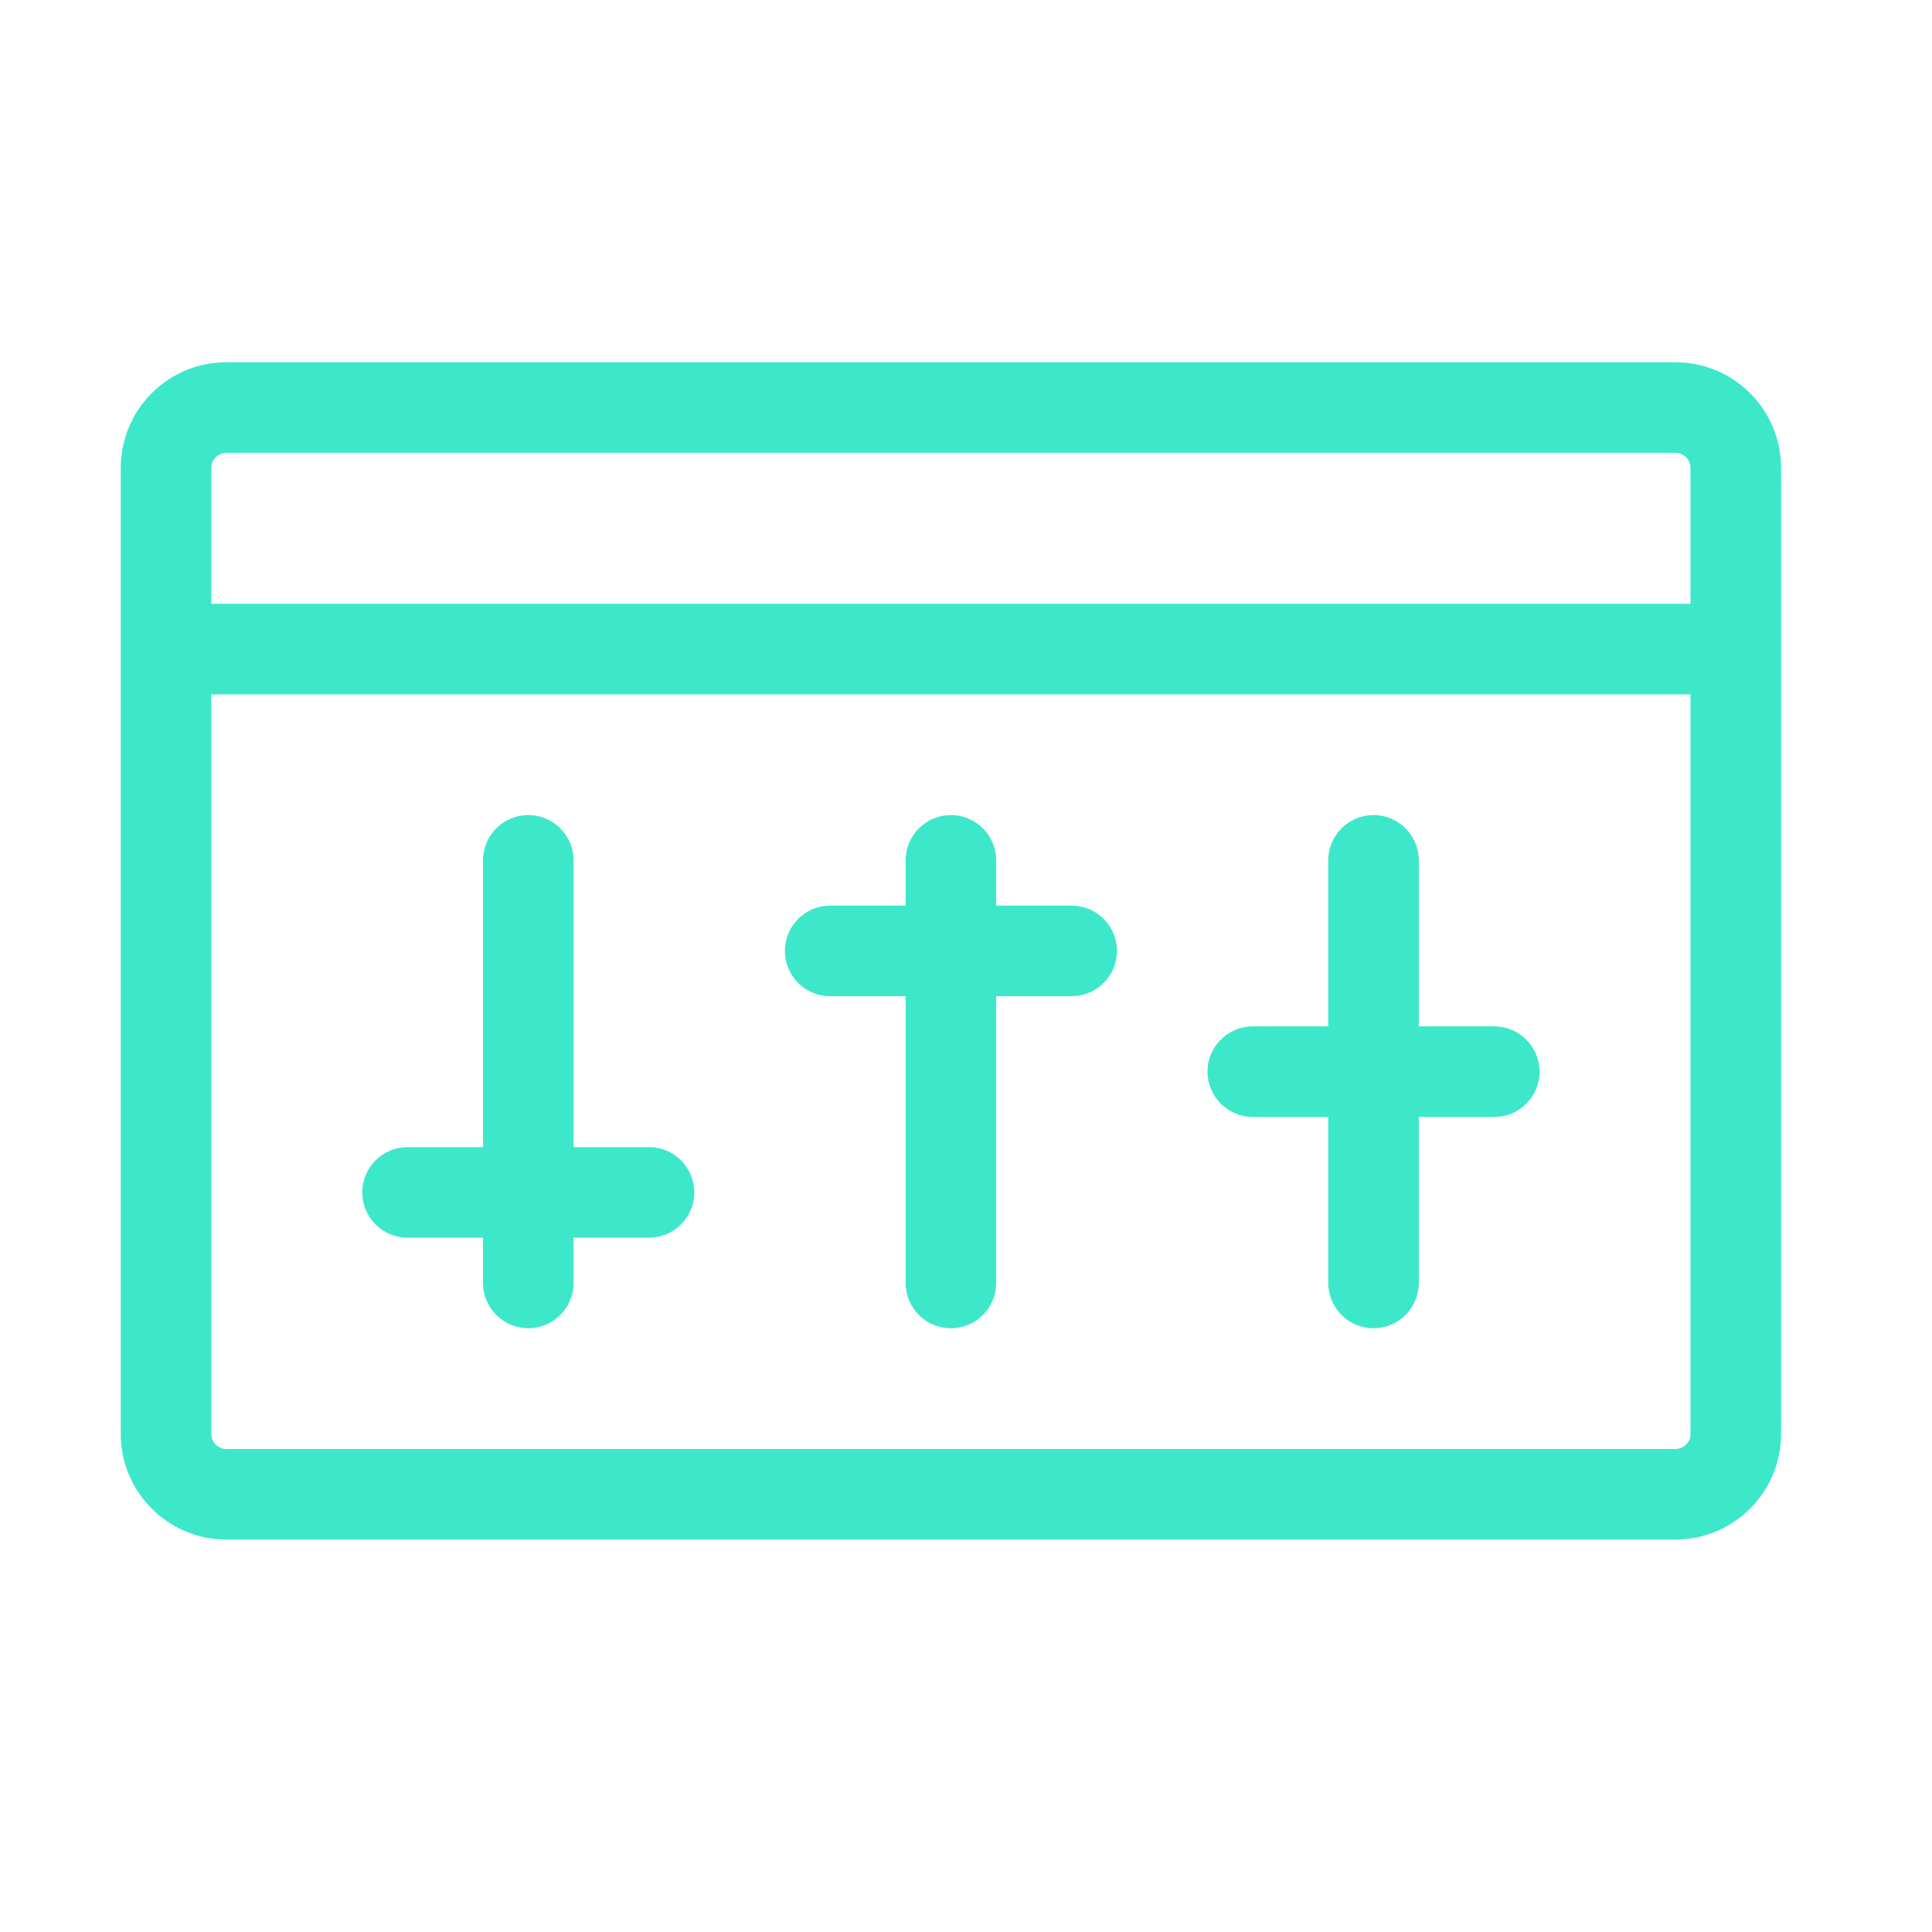 <svg width="64" height="64" viewBox="0 0 64 64" fill="none" xmlns="http://www.w3.org/2000/svg">
<path d="M12 39.5C12 38.672 12.672 38 13.5 38H16V28.5C16 27.672 16.672 27 17.5 27C18.328 27 19 27.672 19 28.5V38H21.5C22.328 38 23 38.672 23 39.5C23 40.328 22.328 41 21.5 41H19V42.5C19 43.328 18.328 44 17.5 44C16.672 44 16 43.328 16 42.5V41H13.5C12.672 41 12 40.328 12 39.5Z" fill="#3DE8CA"/>
<path d="M27.5 30C26.672 30 26 30.672 26 31.5C26 32.328 26.672 33 27.5 33H30V42.5C30 43.328 30.672 44 31.5 44C32.328 44 33 43.328 33 42.5V33H35.5C36.328 33 37 32.328 37 31.5C37 30.672 36.328 30 35.5 30H33V28.5C33 27.672 32.328 27 31.5 27C30.672 27 30 27.672 30 28.5V30H27.5Z" fill="#3DE8CA"/>
<path d="M40 35.5C40 34.672 40.672 34 41.5 34H44V28.5C44 27.672 44.672 27 45.5 27C46.328 27 47 27.672 47 28.5V34H49.5C50.328 34 51 34.672 51 35.5C51 36.328 50.328 37 49.5 37H47V42.5C47 43.328 46.328 44 45.5 44C44.672 44 44 43.328 44 42.5V37H41.5C40.672 37 40 36.328 40 35.5Z" fill="#3DE8CA"/>
<path fill-rule="evenodd" clip-rule="evenodd" d="M4 47.5C4 49.433 5.567 51 7.5 51L55.5 51C57.433 51 59 49.433 59 47.5V15.5C59 13.567 57.433 12 55.5 12L7.5 12C5.567 12 4 13.567 4 15.5V47.5ZM56 20V15.5C56 15.224 55.776 15 55.5 15L7.5 15C7.224 15 7 15.224 7 15.5L7 20H56ZM7 23H56V47.5C56 47.776 55.776 48 55.5 48L7.5 48C7.224 48 7 47.776 7 47.5L7 23Z" fill="#3DE8CA"/>
</svg>
